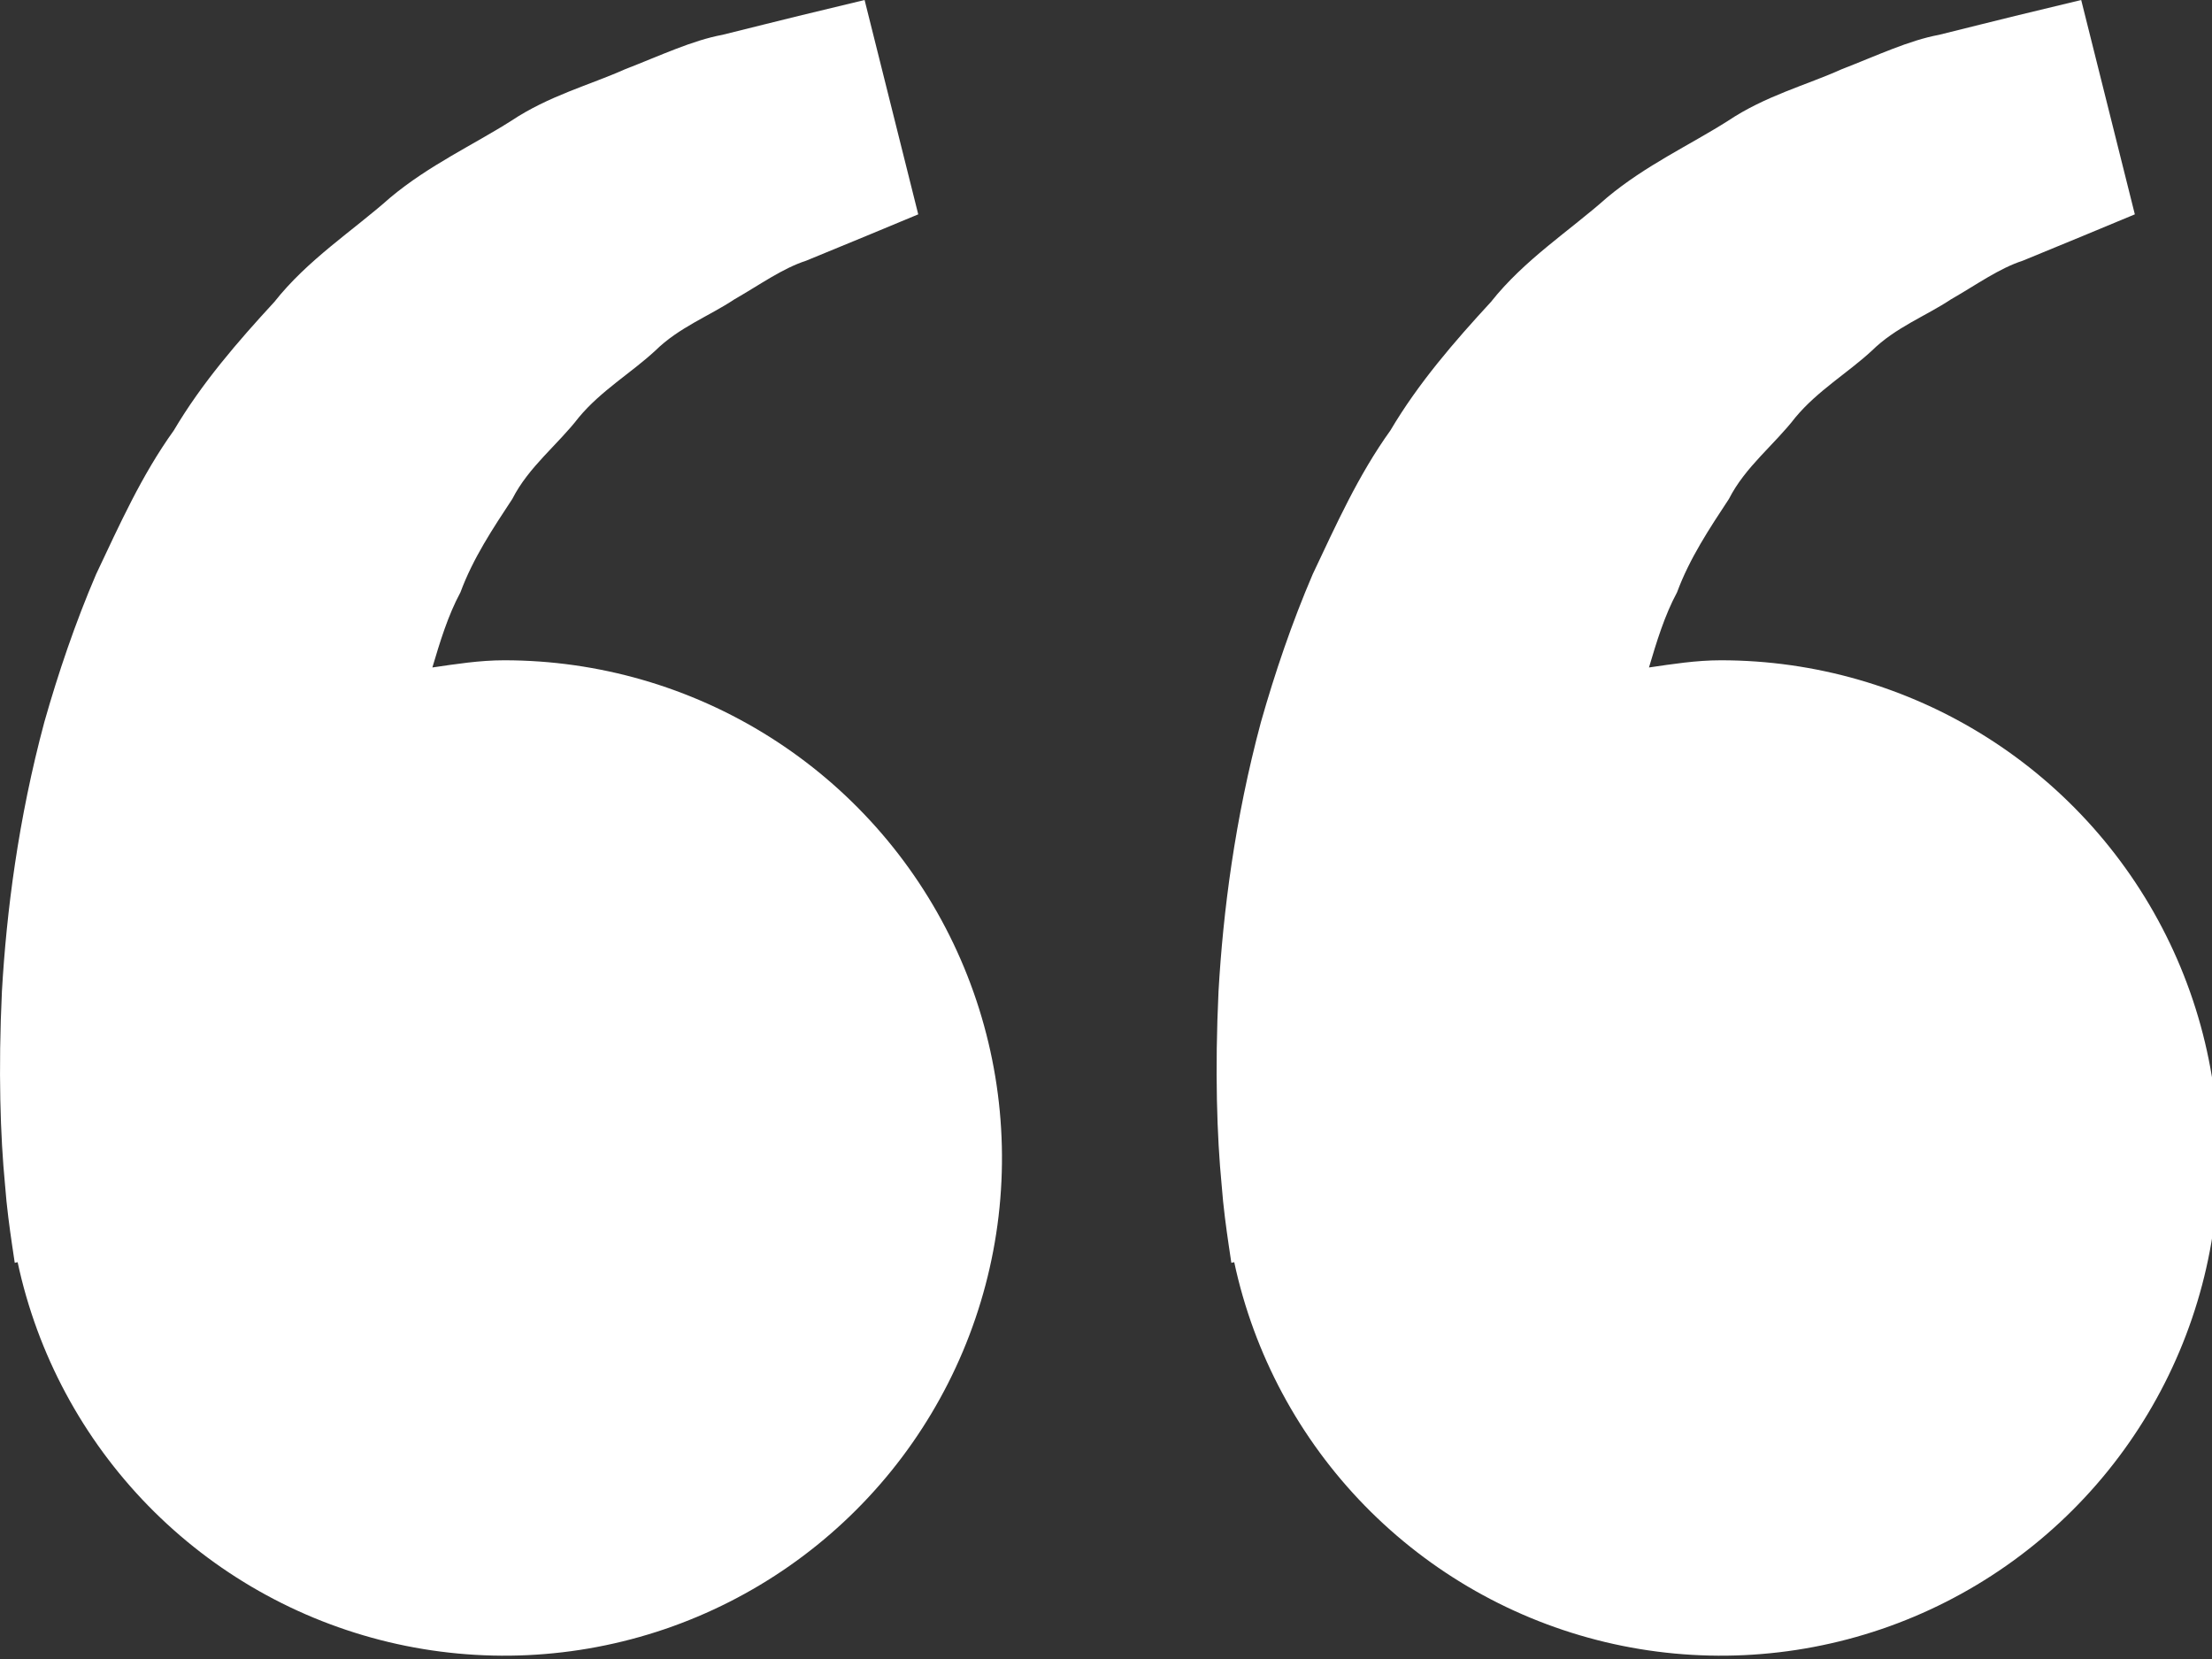 <svg width="60" height="45" viewBox="0 0 60 45" fill="none" xmlns="http://www.w3.org/2000/svg">
<rect x="0" y="0" width="60" height="45" fill="#333333" stroke="none"/>
<path d="M13.678 17.91C13.009 17.91 12.367 18.012 11.728 18.105C11.935 17.409 12.148 16.701 12.49 16.065C12.832 15.141 13.366 14.34 13.897 13.533C14.341 12.66 15.124 12.069 15.7 11.322C16.303 10.596 17.125 10.113 17.776 9.51C18.415 8.88 19.252 8.565 19.918 8.121C20.614 7.722 21.22 7.281 21.868 7.071L23.485 6.405L24.907 5.814L23.452 0L21.661 0.432C21.088 0.576 20.389 0.744 19.594 0.945C18.781 1.095 17.914 1.506 16.948 1.881C15.994 2.307 14.89 2.595 13.864 3.279C12.832 3.933 11.641 4.479 10.591 5.355C9.574 6.258 8.347 7.041 7.441 8.19C6.451 9.264 5.473 10.392 4.714 11.676C3.835 12.9 3.238 14.244 2.608 15.573C2.038 16.902 1.579 18.261 1.204 19.581C0.493 22.227 0.175 24.741 0.052 26.892C-0.05 29.046 0.01 30.837 0.136 32.133C0.181 32.745 0.265 33.339 0.325 33.75L0.4 34.254L0.478 34.236C1.011 36.728 2.24 39.019 4.021 40.843C5.802 42.666 8.062 43.948 10.542 44.541C13.021 45.133 15.617 45.011 18.03 44.19C20.443 43.368 22.574 41.88 24.177 39.898C25.779 37.916 26.788 35.52 27.086 32.989C27.384 30.457 26.959 27.893 25.861 25.593C24.763 23.293 23.036 21.351 20.88 19.991C18.724 18.631 16.227 17.91 13.678 17.91ZM46.678 17.91C46.009 17.91 45.367 18.012 44.728 18.105C44.935 17.409 45.148 16.701 45.49 16.065C45.832 15.141 46.366 14.34 46.897 13.533C47.341 12.66 48.124 12.069 48.7 11.322C49.303 10.596 50.125 10.113 50.776 9.51C51.415 8.88 52.252 8.565 52.918 8.121C53.614 7.722 54.22 7.281 54.868 7.071L56.485 6.405L57.907 5.814L56.452 0L54.661 0.432C54.088 0.576 53.389 0.744 52.594 0.945C51.781 1.095 50.914 1.506 49.948 1.881C48.997 2.31 47.89 2.595 46.864 3.282C45.832 3.936 44.641 4.482 43.591 5.358C42.574 6.261 41.347 7.044 40.441 8.19C39.451 9.264 38.473 10.392 37.714 11.676C36.835 12.9 36.238 14.244 35.608 15.573C35.038 16.902 34.579 18.261 34.204 19.581C33.493 22.227 33.175 24.741 33.052 26.892C32.95 29.046 33.01 30.837 33.136 32.133C33.181 32.745 33.265 33.339 33.325 33.75L33.4 34.254L33.478 34.236C34.011 36.728 35.24 39.019 37.021 40.843C38.802 42.666 41.062 43.948 43.542 44.541C46.021 45.133 48.617 45.011 51.03 44.19C53.443 43.368 55.574 41.88 57.176 39.898C58.779 37.916 59.788 35.52 60.086 32.989C60.384 30.457 59.959 27.893 58.861 25.593C57.763 23.293 56.036 21.351 53.88 19.991C51.724 18.631 49.227 17.91 46.678 17.91Z" fill="white"/>
</svg>
